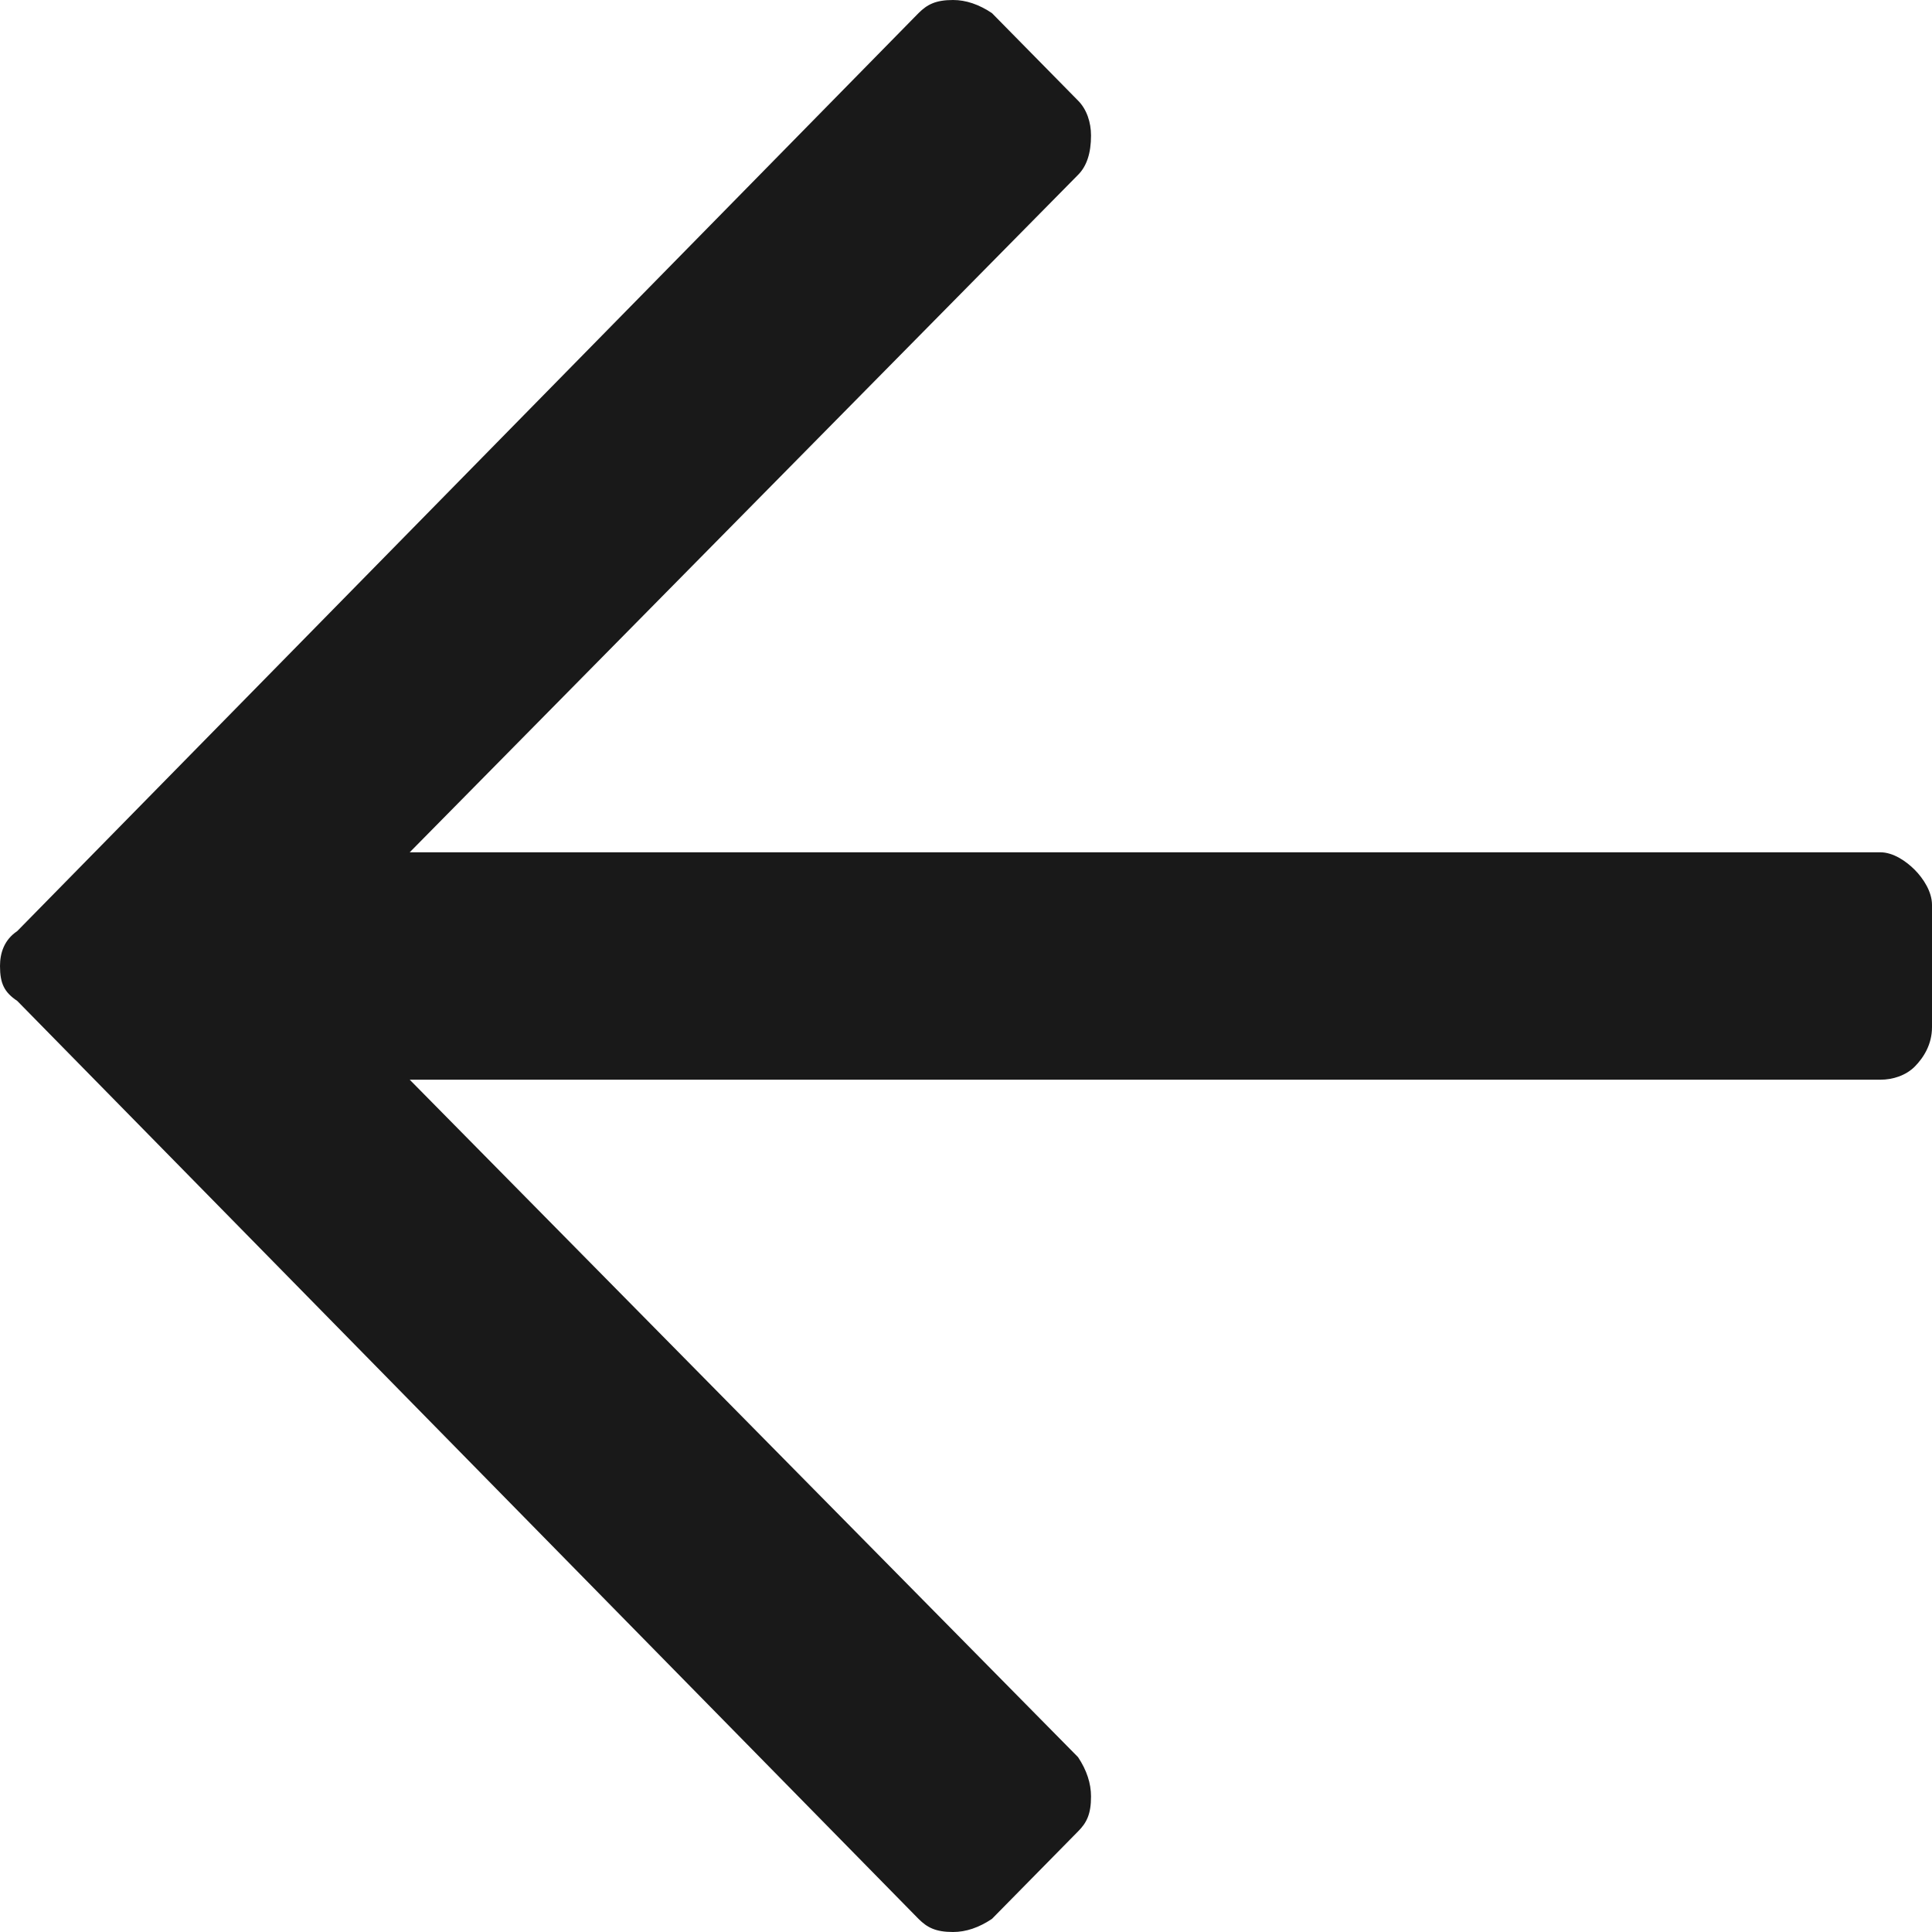 <svg width="14" height="14" viewBox="0 0 14 14" fill="none" xmlns="http://www.w3.org/2000/svg">
<path id="Arrow-left" d="M7.188 13.905C7.094 13.968 7 14 6.906 14C6.781 14 6.719 13.968 6.656 13.905L0.125 7.253C0.031 7.19 0 7.127 0 7C0 6.905 0.031 6.81 0.125 6.747L6.656 0.095C6.719 0.032 6.781 0 6.906 0C7 0 7.094 0.032 7.188 0.095L7.812 0.729C7.875 0.792 7.906 0.887 7.906 0.982C7.906 1.109 7.875 1.204 7.812 1.267L2.969 6.176H13.625C13.719 6.176 13.812 6.24 13.875 6.303C13.938 6.367 14 6.462 14 6.557V7.443C14 7.57 13.938 7.665 13.875 7.729C13.812 7.792 13.719 7.824 13.625 7.824H2.969L7.812 12.733C7.875 12.828 7.906 12.923 7.906 13.018C7.906 13.145 7.875 13.208 7.812 13.271L7.188 13.905Z" fill="#191919"/>
</svg>
